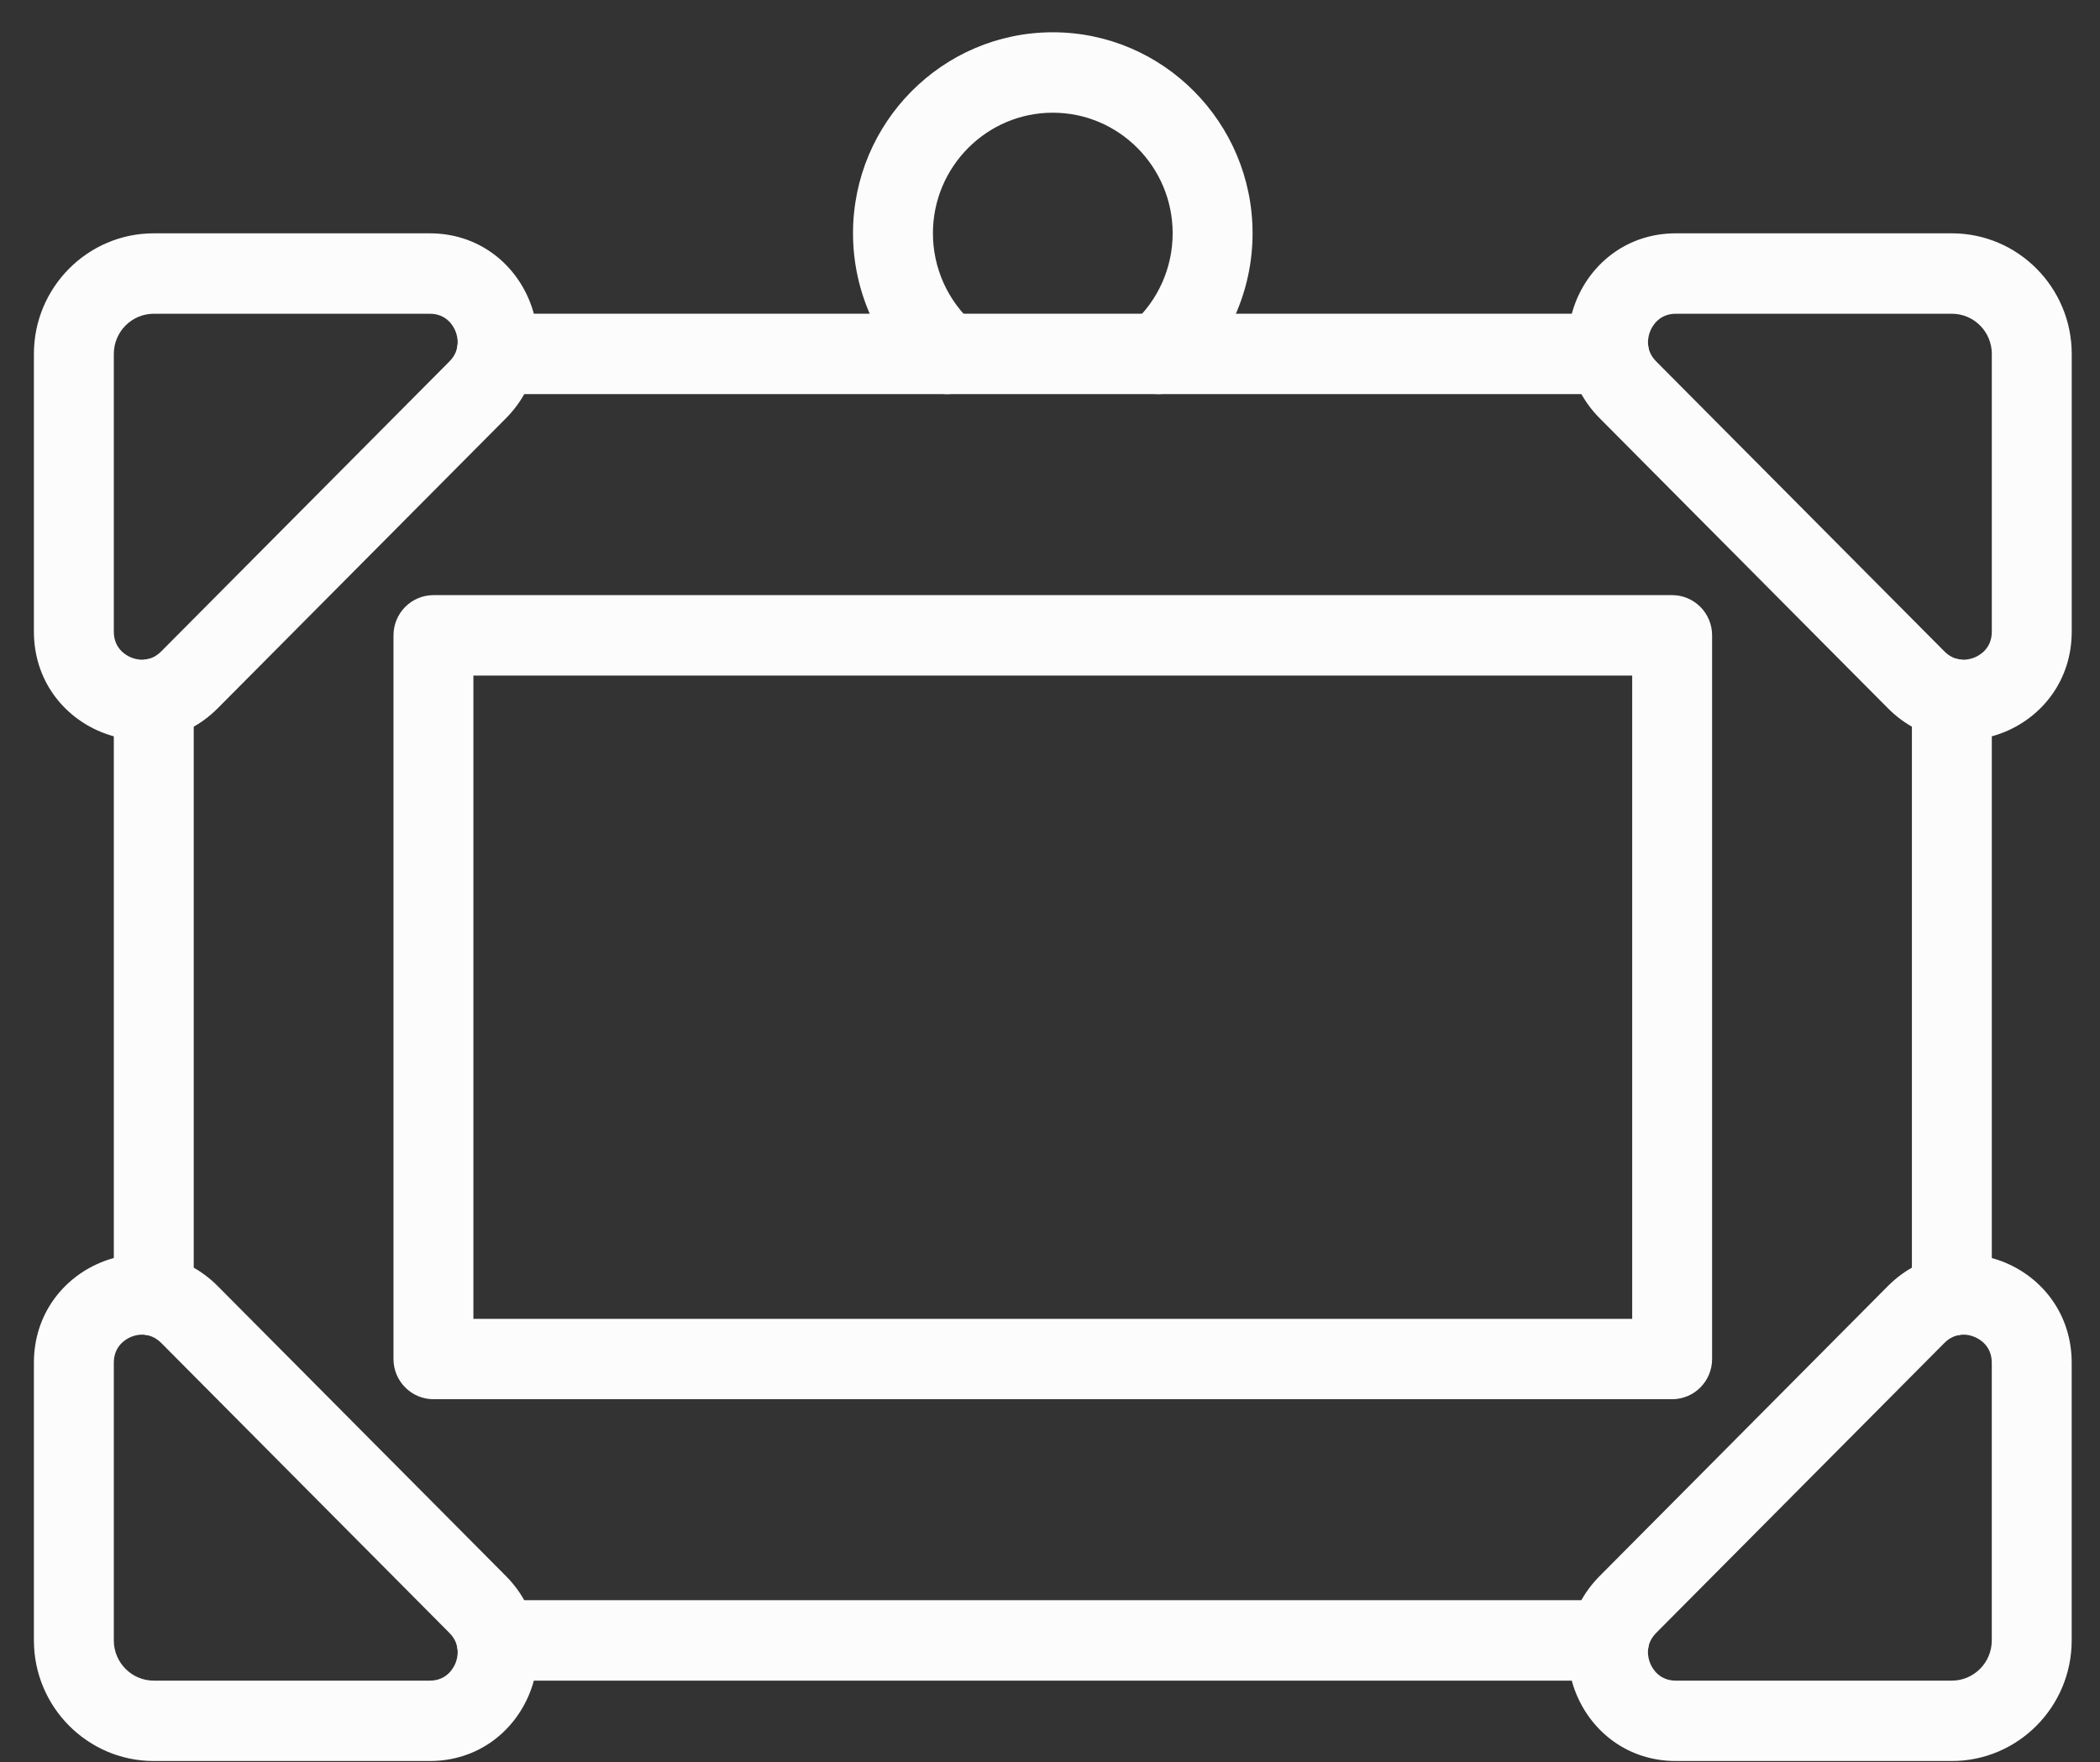<svg width="56" height="47" viewBox="0 0 56 47" fill="none" xmlns="http://www.w3.org/2000/svg">
<rect x="0" y="0" width="56" height="47" fill="#333333" stroke="none"/>
<g clip-path="url(#clip0_29_877)">
<path d="M52.05 35.625C51.462 35.625 50.984 35.145 50.984 34.553V18.638C50.984 18.046 51.461 17.566 52.05 17.566C52.639 17.566 53.115 18.046 53.115 18.638V34.553C53.115 35.145 52.639 35.625 52.05 35.625Z" fill="#FCFCFC"/>
<path d="M42.908 44.825H13.241C12.653 44.825 12.175 44.344 12.175 43.752C12.175 43.16 12.652 42.68 13.241 42.68H42.908C43.496 42.68 43.973 43.16 43.973 43.752C43.973 44.344 43.496 44.825 42.908 44.825Z" fill="#FCFCFC"/>
<path d="M4.101 35.625C3.512 35.625 3.035 35.145 3.035 34.553V18.638C3.035 18.046 3.512 17.566 4.101 17.566C4.689 17.566 5.166 18.046 5.166 18.638V34.553C5.166 35.145 4.689 35.625 4.101 35.625Z" fill="#FCFCFC"/>
<path d="M42.908 10.512H13.241C12.653 10.512 12.175 10.032 12.175 9.44C12.175 8.847 12.652 8.367 13.241 8.367H42.908C43.496 8.367 43.973 8.847 43.973 9.44C43.973 10.032 43.496 10.512 42.908 10.512Z" fill="#FCFCFC"/>
<path d="M11.459 46.969H4.101C2.338 46.969 0.904 45.526 0.904 43.752V36.348C0.904 33.773 3.997 32.481 5.808 34.304L13.49 42.034C15.3 43.855 14.021 46.969 11.459 46.969ZM3.493 35.658C3.355 35.716 3.035 35.898 3.035 36.348V43.752C3.035 44.344 3.513 44.825 4.101 44.825H11.459C11.906 44.825 12.087 44.502 12.144 44.364C12.201 44.226 12.3 43.869 11.983 43.551L4.301 35.82C4.066 35.584 3.766 35.545 3.493 35.658Z" fill="#FCFCFC"/>
<path d="M52.049 46.969H44.691C42.133 46.969 40.847 43.858 42.659 42.034L50.341 34.304C52.152 32.482 55.245 33.772 55.245 36.348V43.752C55.245 45.526 53.811 46.969 52.049 46.969ZM51.848 35.821L44.166 43.551C43.85 43.87 43.949 44.226 44.006 44.365C44.063 44.503 44.244 44.825 44.691 44.825H52.049C52.636 44.825 53.114 44.344 53.114 43.753V36.348C53.114 35.898 52.794 35.716 52.656 35.659C52.383 35.545 52.084 35.583 51.848 35.821Z" fill="#FCFCFC"/>
<path d="M50.343 18.889L42.661 11.158C40.851 9.337 42.13 6.223 44.692 6.223H52.05C53.812 6.223 55.246 7.666 55.246 9.44V16.844C55.246 19.42 52.154 20.711 50.343 18.889ZM44.692 8.368C44.245 8.368 44.064 8.69 44.007 8.829C43.95 8.967 43.851 9.324 44.167 9.642L51.849 17.372C52.166 17.691 52.52 17.592 52.658 17.534C52.795 17.477 53.115 17.295 53.115 16.845V9.44C53.115 8.849 52.638 8.368 52.05 8.368H44.692Z" fill="#FCFCFC"/>
<path d="M0.904 16.844V9.44C0.904 7.666 2.338 6.223 4.101 6.223H11.459C14.017 6.223 15.302 9.335 13.49 11.158L5.808 18.889C3.997 20.711 0.904 19.419 0.904 16.844ZM4.101 8.368C3.513 8.368 3.035 8.849 3.035 9.44V16.845C3.035 17.295 3.355 17.477 3.493 17.534C3.631 17.592 3.985 17.691 4.301 17.372L11.983 9.642C12.3 9.324 12.201 8.967 12.144 8.829C12.087 8.69 11.906 8.368 11.459 8.368H4.101Z" fill="#FCFCFC"/>
<path d="M30.093 10.148C29.704 9.704 29.747 9.026 30.188 8.635C30.877 8.025 31.271 7.146 31.271 6.223C31.271 4.449 29.837 3.006 28.075 3.006C26.312 3.006 24.878 4.449 24.878 6.223C24.878 7.146 25.273 8.026 25.962 8.635C26.403 9.026 26.447 9.704 26.057 10.148C25.669 10.593 24.995 10.636 24.554 10.245C23.406 9.228 22.747 7.762 22.747 6.223C22.747 3.266 25.137 0.861 28.075 0.861C31.012 0.861 33.402 3.266 33.402 6.223C33.402 7.762 32.744 9.228 31.596 10.245C31.155 10.635 30.482 10.594 30.093 10.148Z" fill="#FCFCFC"/>
<path d="M44.59 37.319H11.559C10.971 37.319 10.493 36.839 10.493 36.247V16.946C10.493 16.354 10.97 15.873 11.559 15.873H44.59C45.178 15.873 45.656 16.353 45.656 16.946V36.247C45.656 36.839 45.179 37.319 44.59 37.319ZM12.624 35.175H43.525V18.018H12.624V35.175Z" fill="#FCFCFC"/>
</g>
<defs>
<clipPath id="clip0_29_877">
<rect width="54.342" height="46.108" fill="white" transform="translate(0.904 0.862)"/>
</clipPath>
</defs>
</svg>
